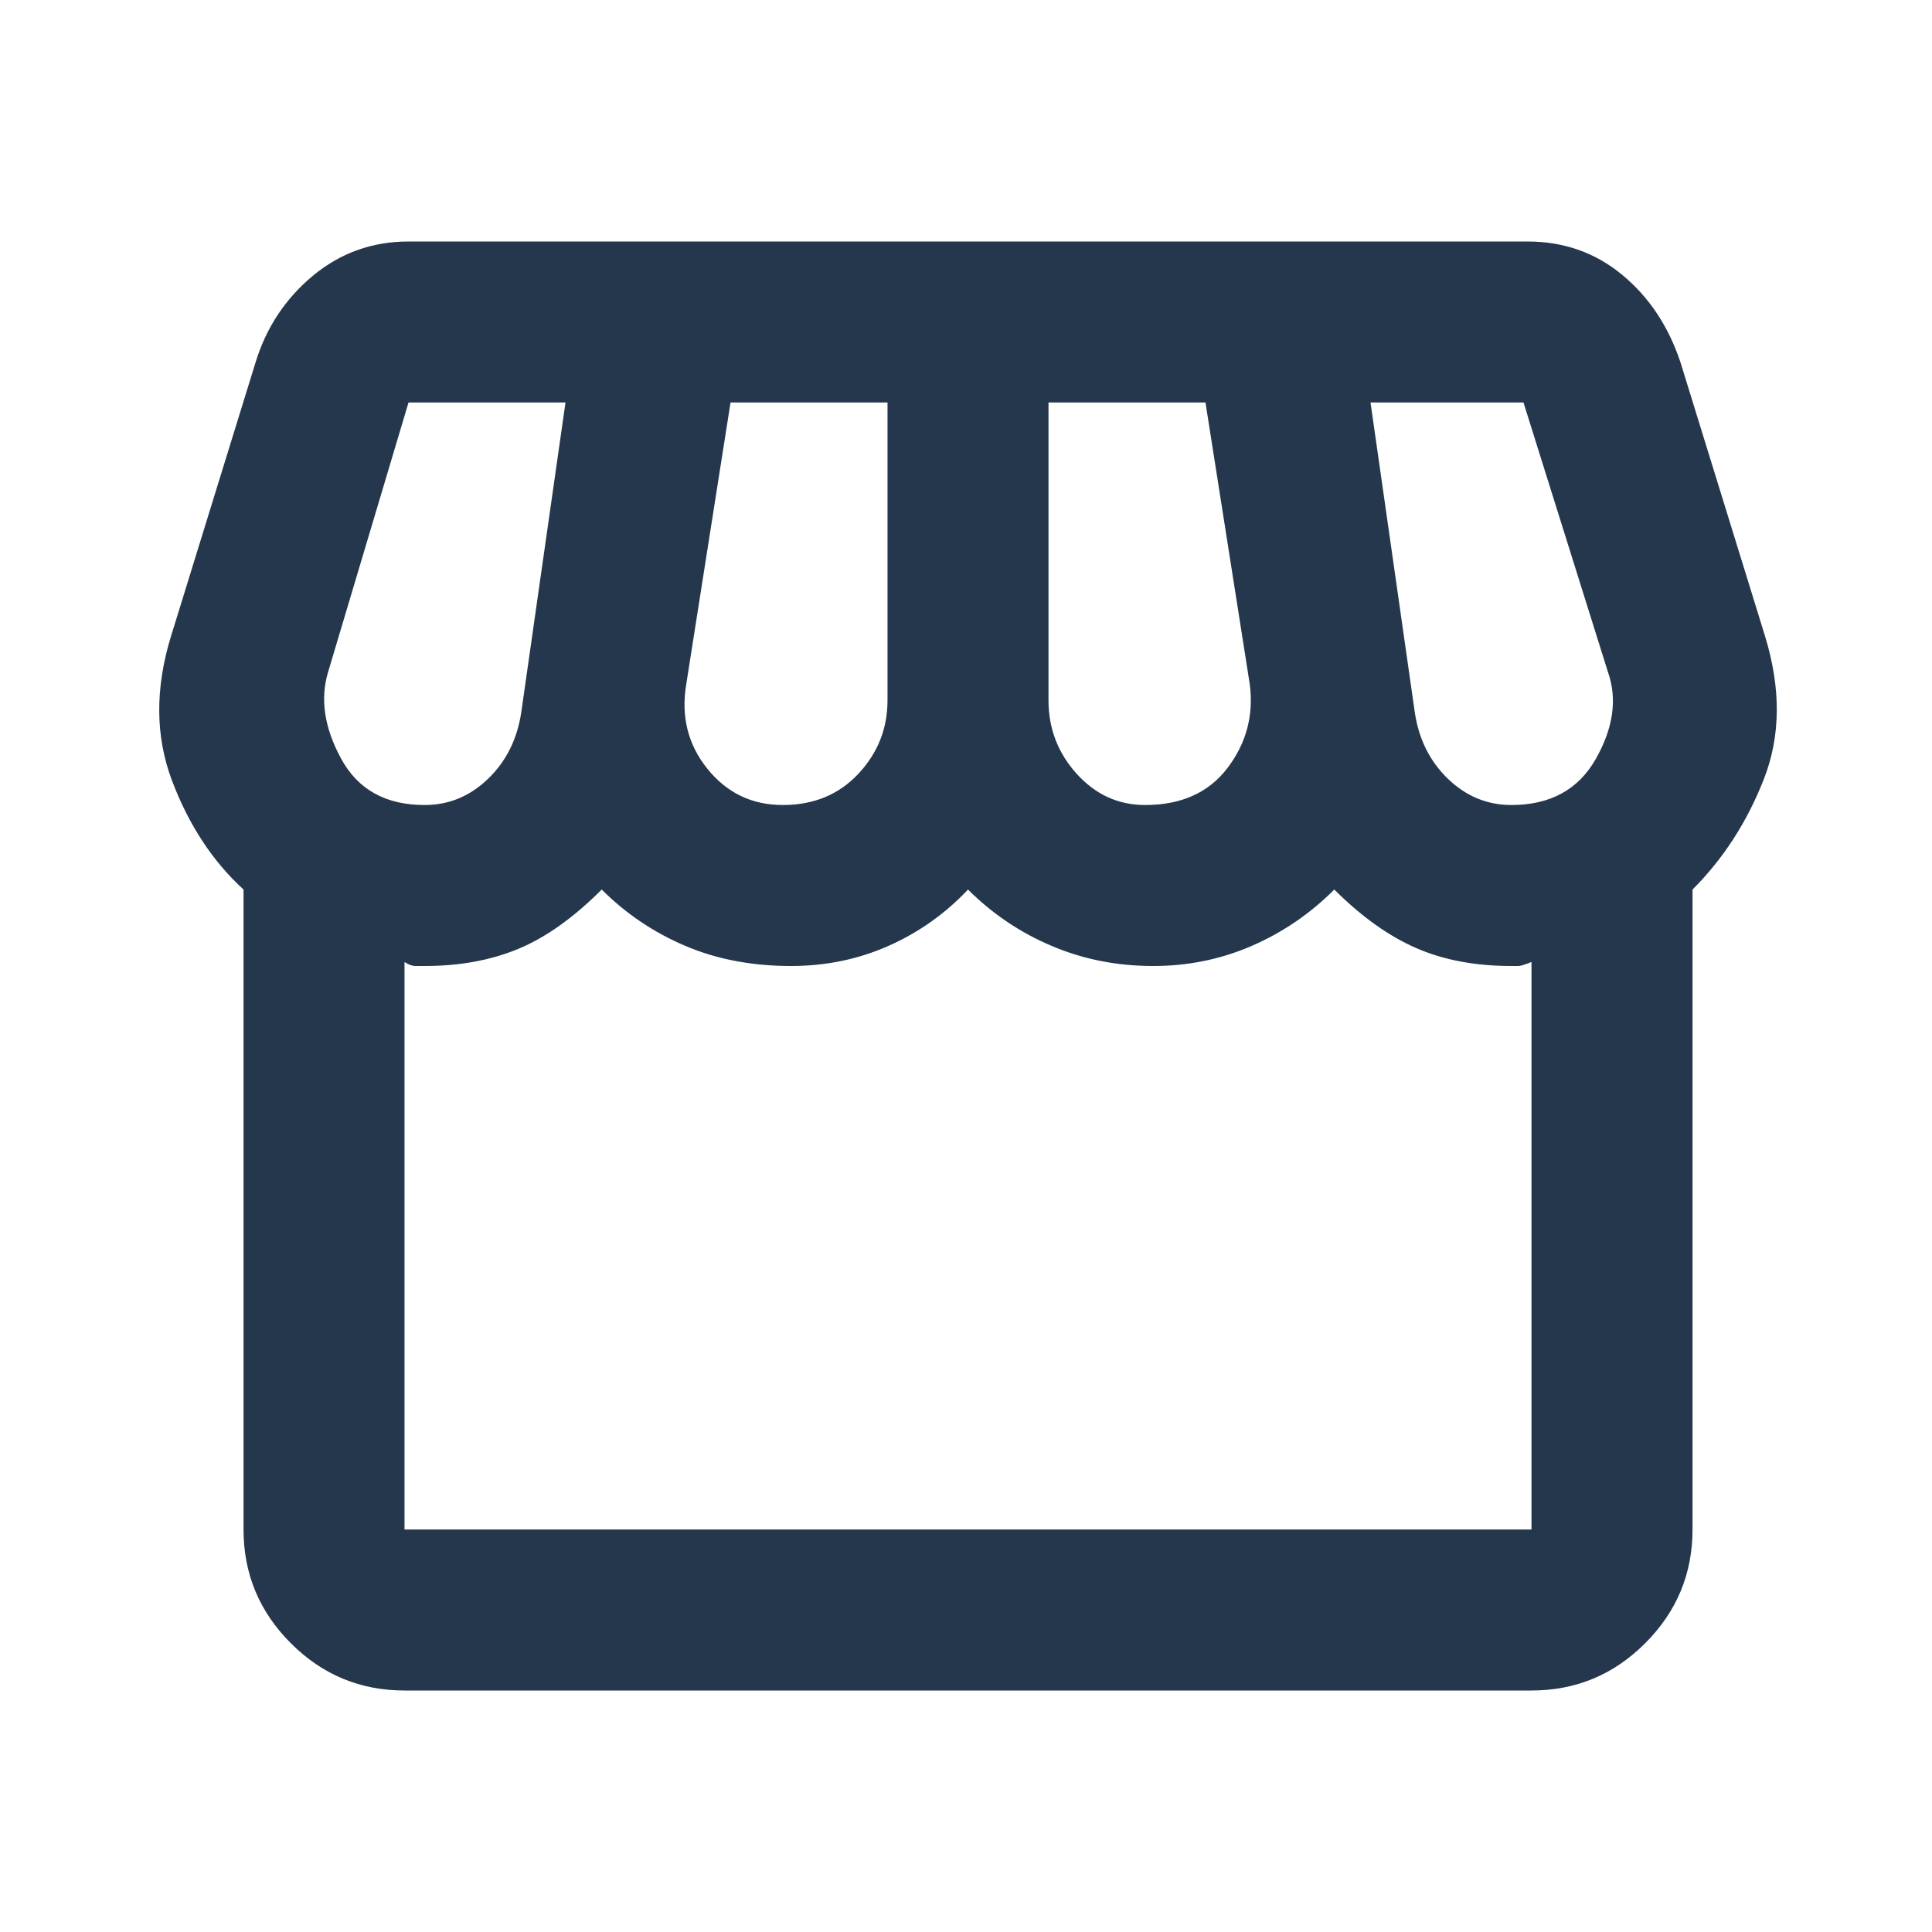 <svg width="40" height="40" viewBox="0 0 40 40" fill="none" xmlns="http://www.w3.org/2000/svg">
<path d="M8.375 35C7.458 35 6.674 34.674 6.021 34.021C5.368 33.368 5.042 32.583 5.042 31.667V18.417C4.403 17.833 3.91 17.083 3.563 16.167C3.215 15.25 3.208 14.25 3.542 13.167L5.292 7.5C5.514 6.778 5.91 6.181 6.479 5.708C7.049 5.236 7.708 5 8.458 5H31.625C32.375 5 33.028 5.229 33.583 5.688C34.139 6.146 34.542 6.75 34.792 7.5L36.542 13.167C36.875 14.25 36.868 15.236 36.521 16.125C36.174 17.014 35.681 17.778 35.042 18.417V31.667C35.042 32.583 34.715 33.368 34.062 34.021C33.41 34.674 32.625 35 31.708 35H8.375ZM23.708 16.667C24.458 16.667 25.028 16.41 25.417 15.896C25.806 15.382 25.958 14.806 25.875 14.167L24.958 8.333H21.708V14.5C21.708 15.083 21.903 15.59 22.292 16.021C22.681 16.451 23.153 16.667 23.708 16.667ZM16.208 16.667C16.847 16.667 17.368 16.451 17.771 16.021C18.174 15.59 18.375 15.083 18.375 14.5V8.333H15.125L14.208 14.167C14.097 14.833 14.243 15.417 14.646 15.917C15.049 16.417 15.569 16.667 16.208 16.667ZM8.792 16.667C9.292 16.667 9.729 16.486 10.104 16.125C10.479 15.764 10.708 15.306 10.792 14.75L11.708 8.333H8.458L6.792 13.917C6.625 14.472 6.715 15.069 7.063 15.708C7.41 16.347 7.986 16.667 8.792 16.667ZM31.292 16.667C32.097 16.667 32.681 16.347 33.042 15.708C33.403 15.069 33.486 14.472 33.292 13.917L31.542 8.333H28.375L29.292 14.75C29.375 15.306 29.604 15.764 29.979 16.125C30.354 16.486 30.792 16.667 31.292 16.667ZM8.375 31.667H31.708V19.917C31.57 19.972 31.479 20 31.438 20H31.292C30.542 20 29.882 19.875 29.312 19.625C28.743 19.375 28.181 18.972 27.625 18.417C27.125 18.917 26.556 19.306 25.917 19.583C25.278 19.861 24.597 20 23.875 20C23.125 20 22.424 19.861 21.771 19.583C21.118 19.306 20.542 18.917 20.042 18.417C19.57 18.917 19.021 19.306 18.396 19.583C17.771 19.861 17.097 20 16.375 20C15.569 20 14.84 19.861 14.188 19.583C13.535 19.306 12.958 18.917 12.458 18.417C11.875 19 11.299 19.41 10.729 19.646C10.16 19.882 9.514 20 8.792 20H8.604C8.535 20 8.458 19.972 8.375 19.917V31.667Z" fill="#25374D"/>
</svg>
